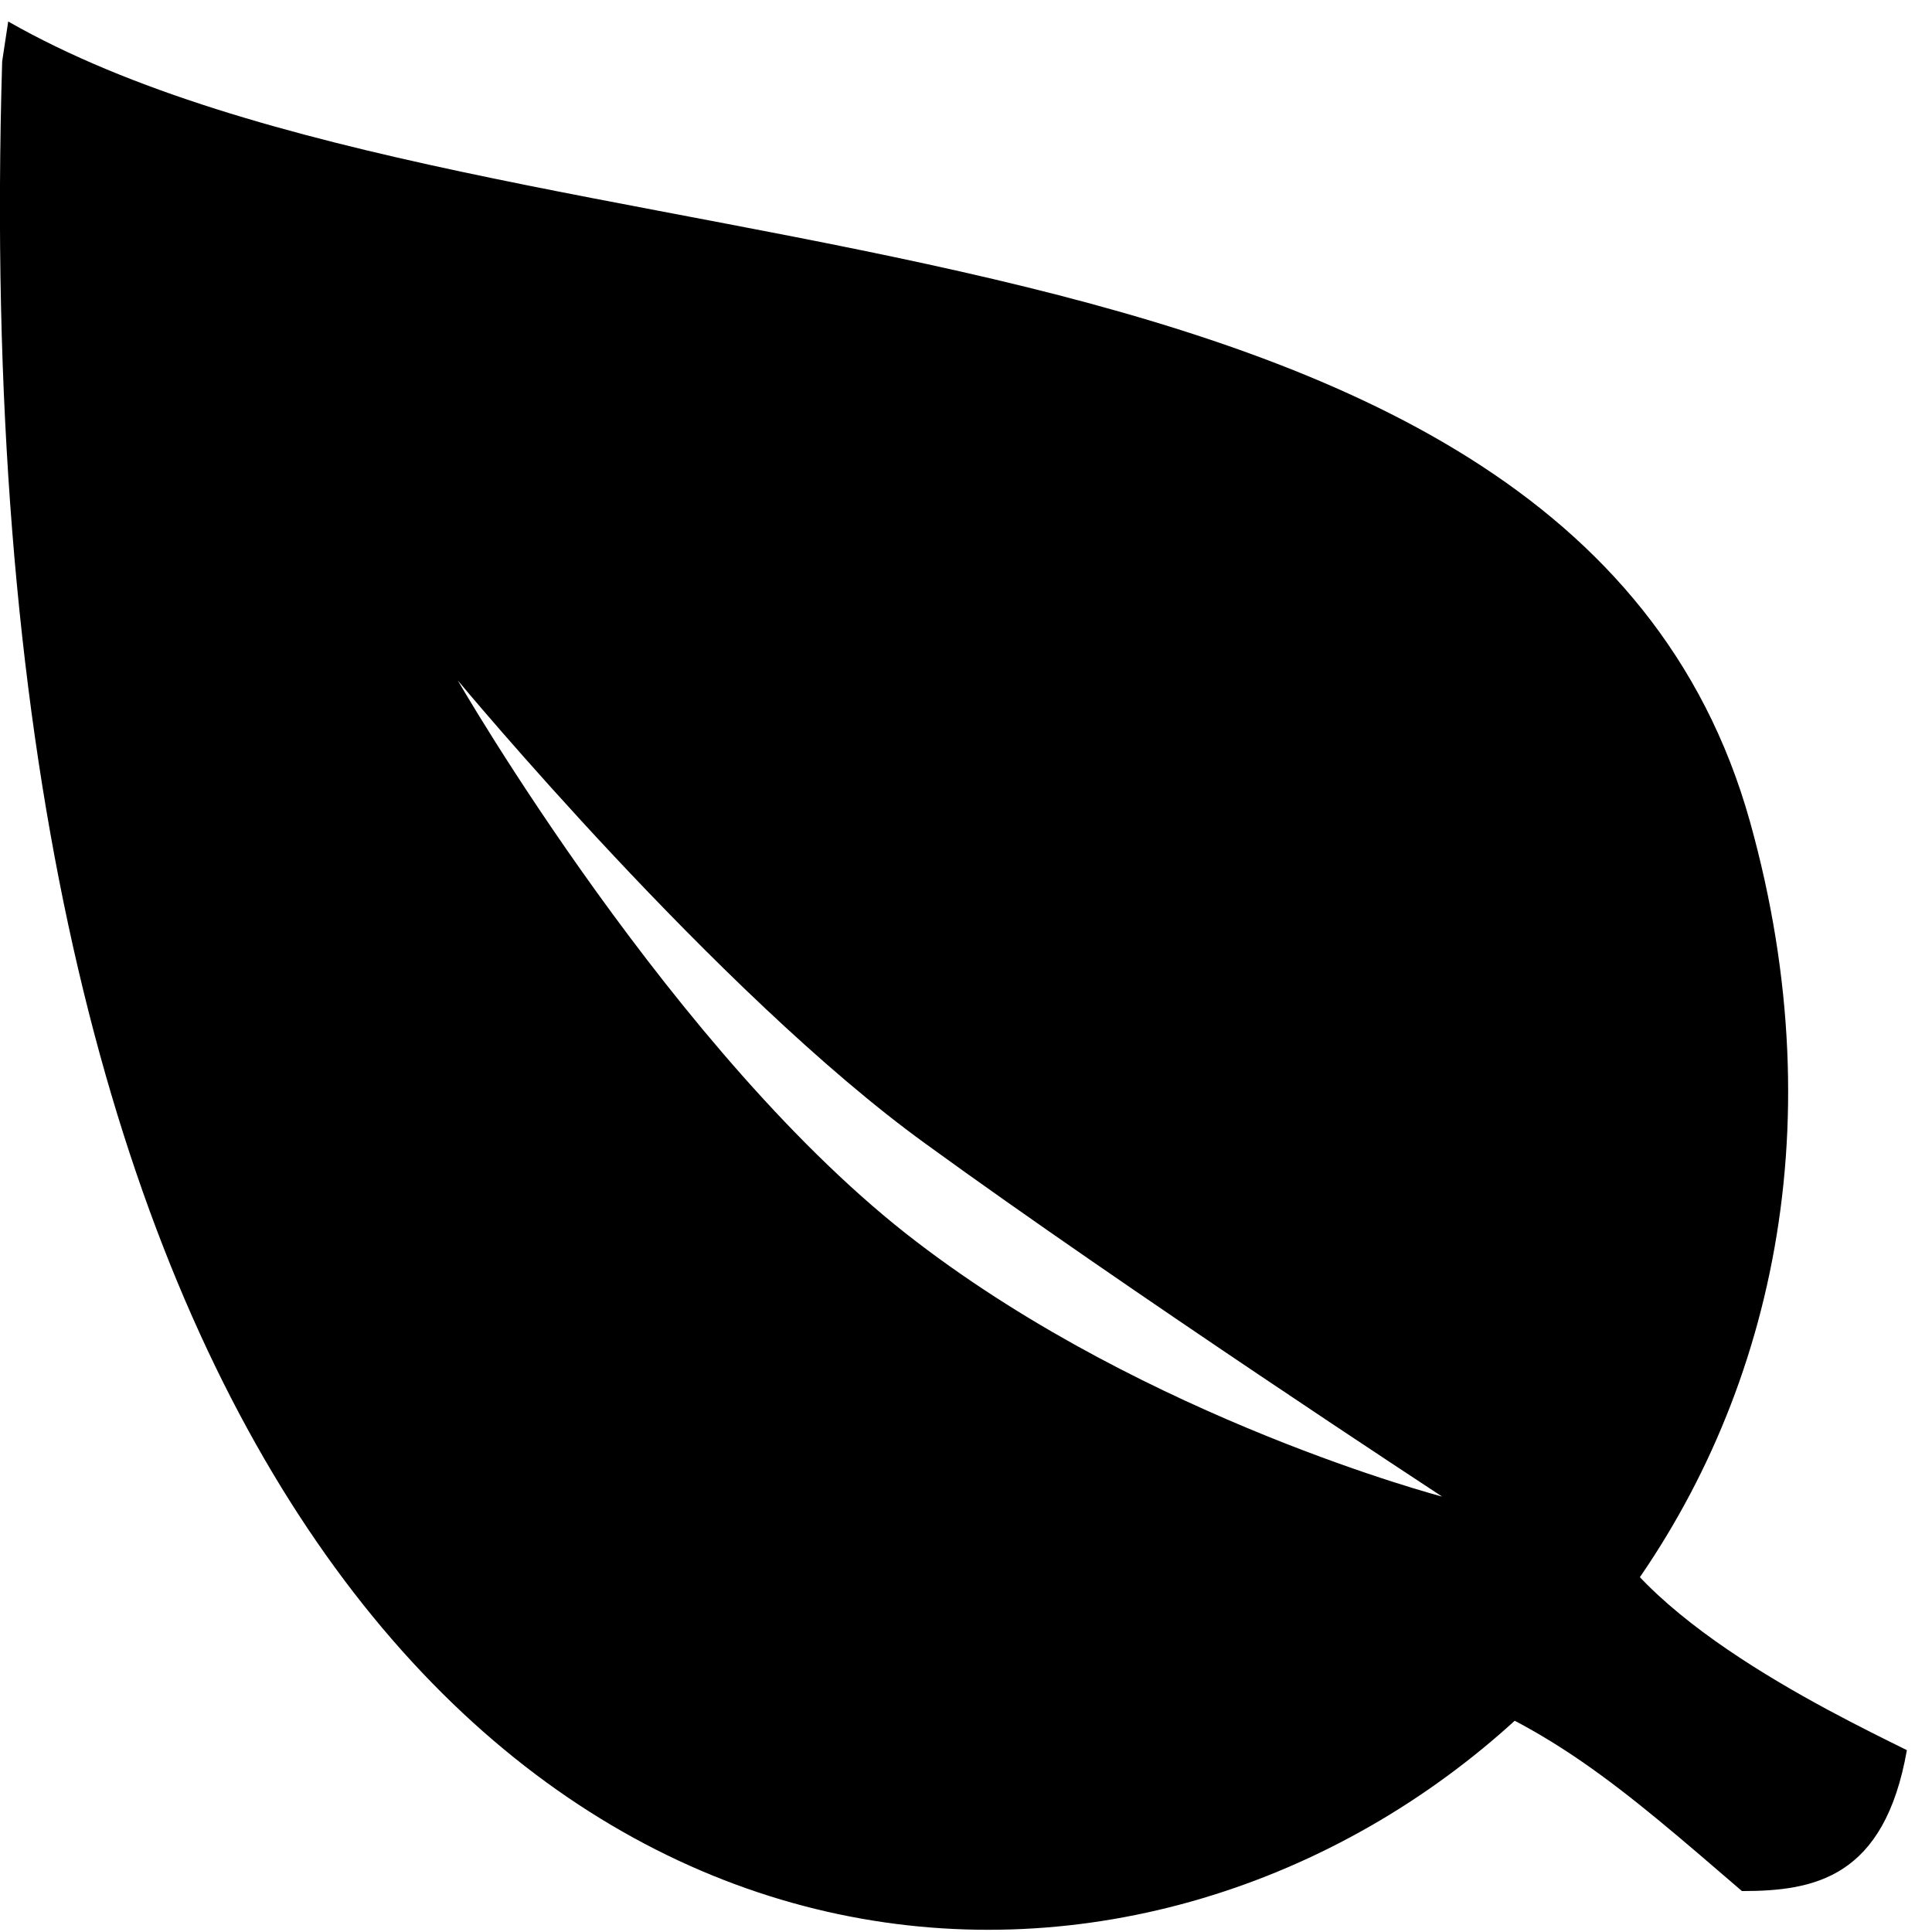 <svg width="16" height="16" viewBox="0 0 16 16" xmlns="http://www.w3.org/2000/svg"><title>Combined Shape</title><g fill="#000" fill-rule="evenodd"><path d="M11.662 13.886c1.137.358 1.765.916 2.764 1.775.602 0 1.18-.11 1.366-1.167-.66-.327-2.42-1.176-2.648-2.16 0 0-.57.84-1.482 1.553z"/><path d="M14.493 6.806C12.968 1.346 4.118 2.49.068.178l-.05.33c-.675 22.476 17.375 16.686 14.475 6.298zm-10.7-1.168s1.8 3.124 3.8 4.648c1.925 1.473 4.35 2.108 4.35 2.108s-2.6-1.702-4.275-2.92C5.943 8.228 3.793 5.637 3.793 5.637z"/></g></svg>